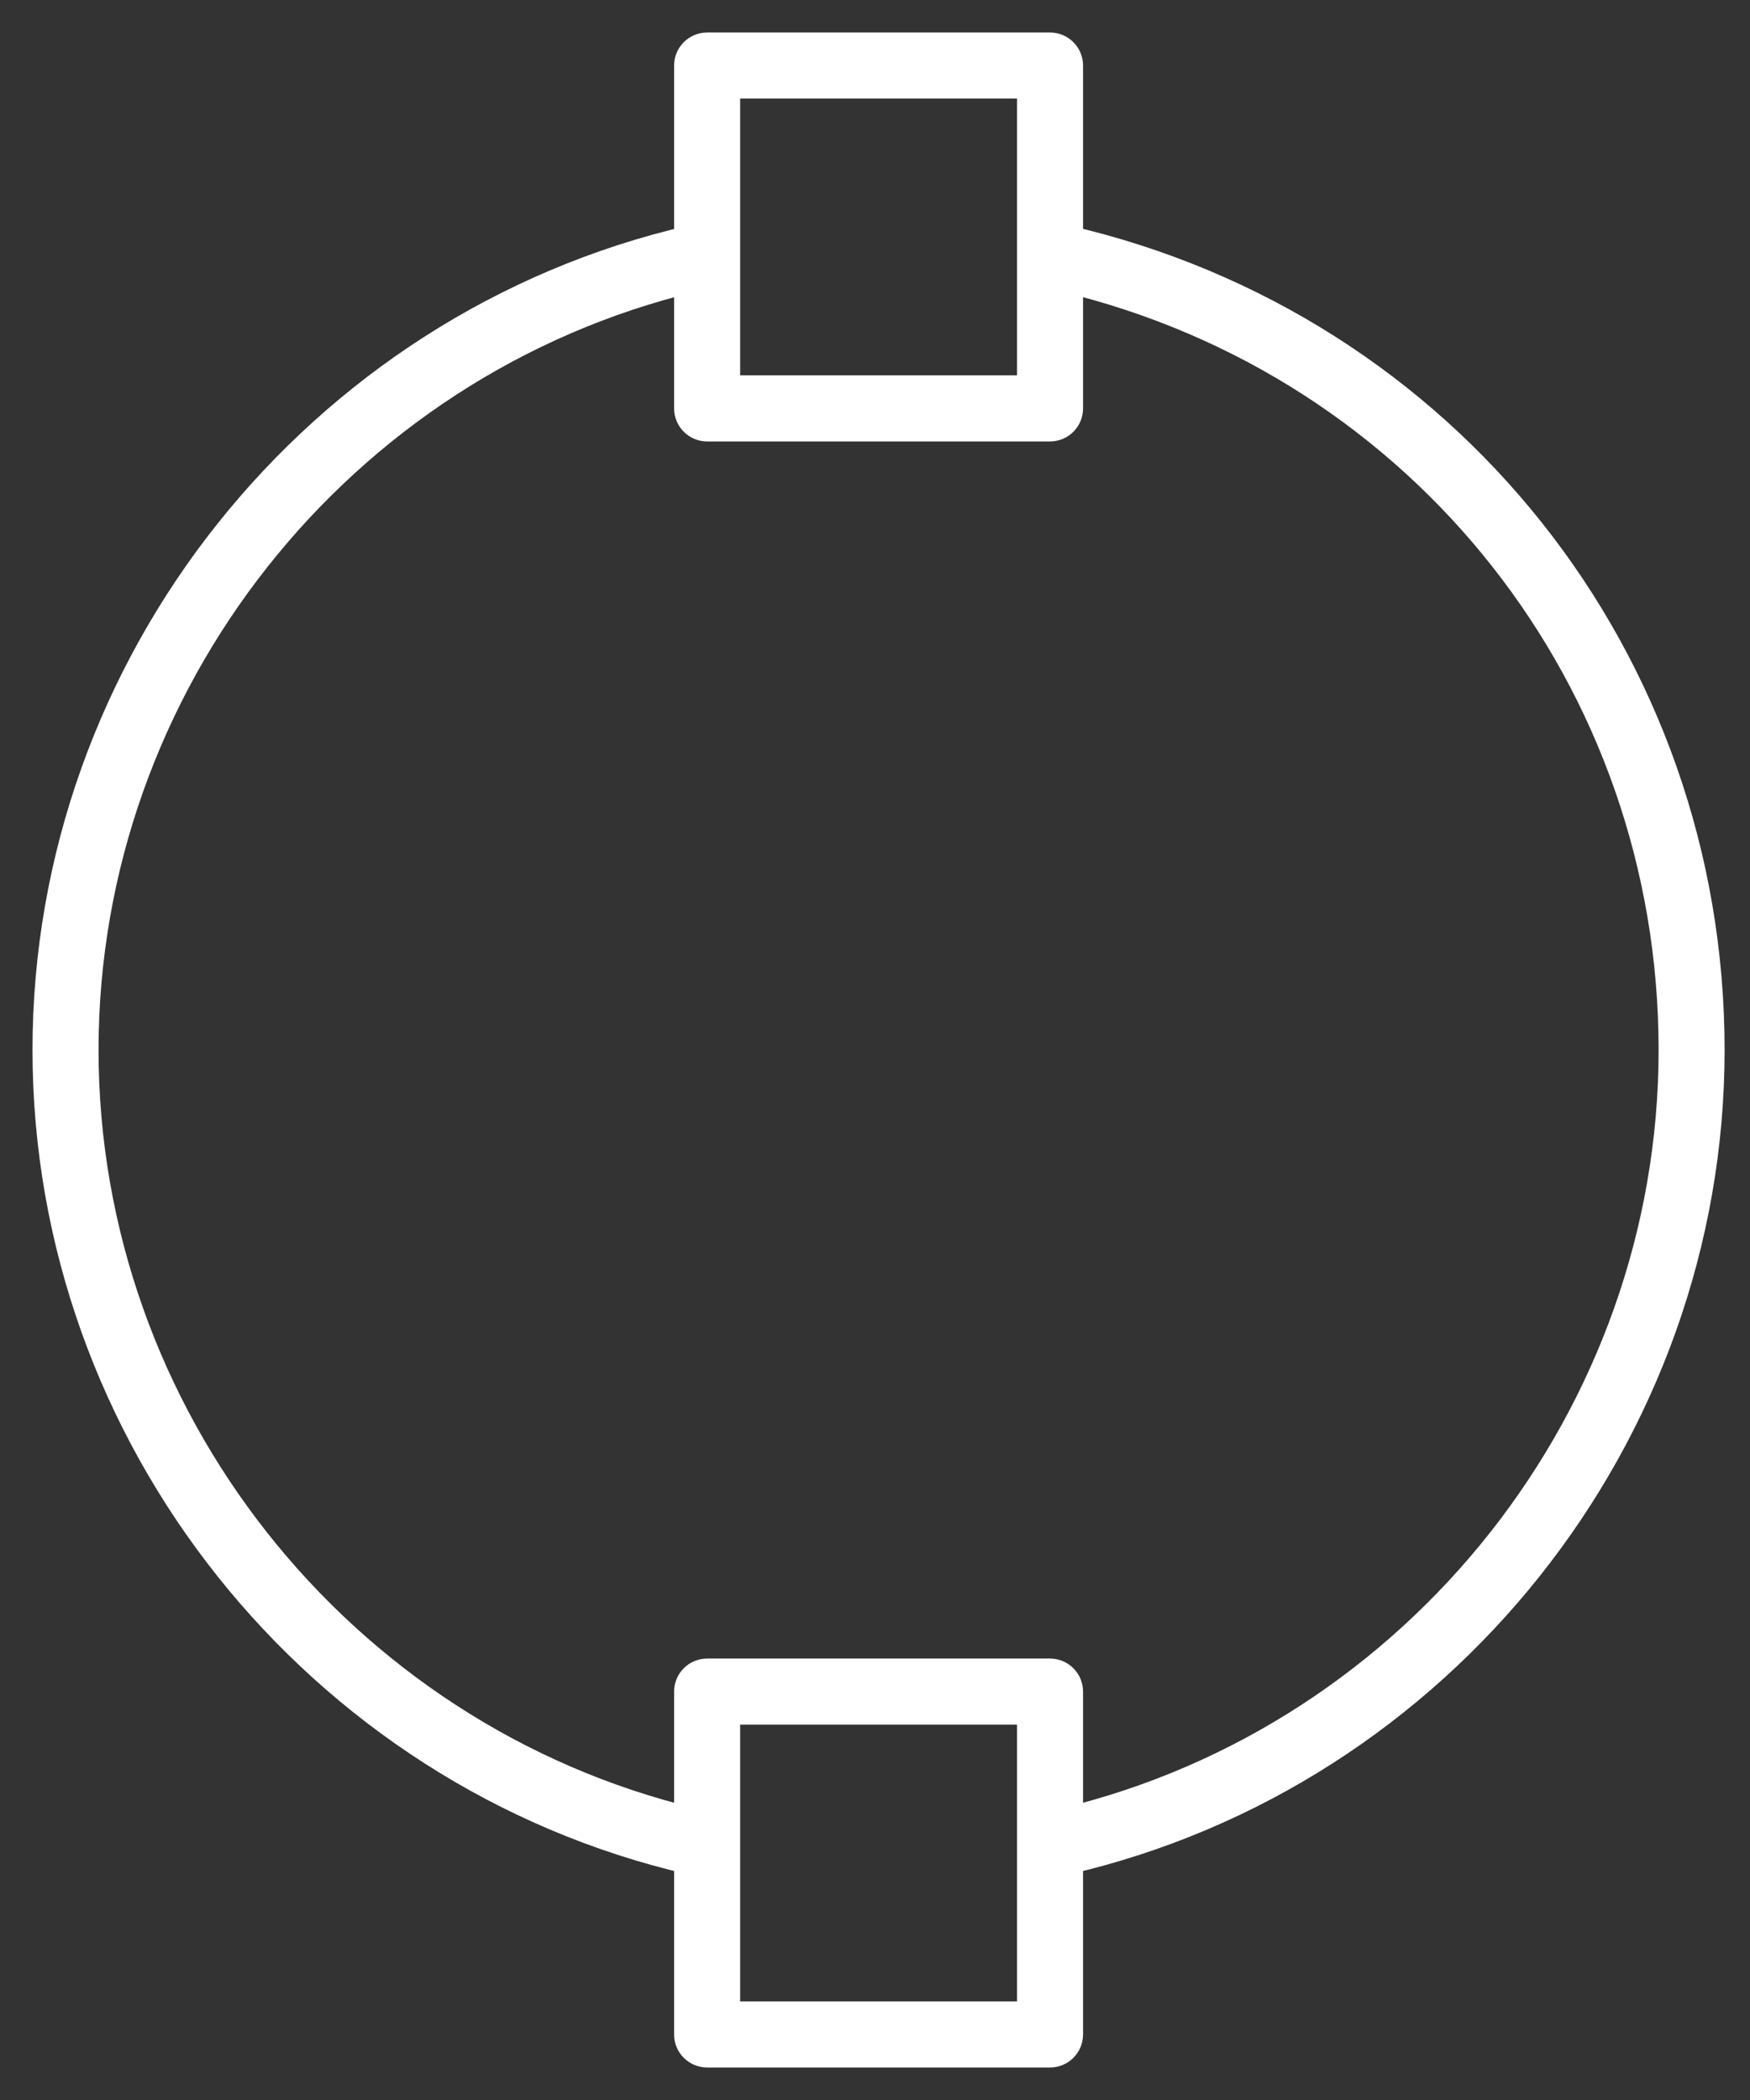 <svg width="35" height="42" viewBox="0 0 35 42" fill="none" xmlns="http://www.w3.org/2000/svg">
<rect x="0" y="0" width="35" height="42" fill="#333333" stroke="none"/>
<path d="M34.142 21C34.142 13.232 28.867 6.596 21.311 4.853V1.31C21.311 1.139 21.172 1 21 1H14.143C13.971 1 13.832 1.139 13.832 1.31V4.856C6.382 6.576 1 13.323 1 21C1 28.677 6.382 35.423 13.832 37.144V40.69C13.832 40.861 13.971 41 14.143 41H21C21.172 41 21.311 40.861 21.311 40.69V37.144C28.761 35.423 34.142 28.677 34.142 21ZM14.453 1.62H20.69V7.857H14.453V1.62ZM20.69 40.379H14.453V34.142H20.69V40.379ZM21.311 36.506V33.832C21.311 33.66 21.172 33.521 21 33.521H14.143C13.971 33.521 13.832 33.66 13.832 33.832V36.506C6.734 34.798 1.621 28.341 1.621 21C1.621 13.659 6.734 7.201 13.832 5.494V8.168C13.832 8.34 13.971 8.479 14.143 8.479H21C21.172 8.479 21.311 8.34 21.311 8.168V5.493C28.509 7.22 33.522 13.571 33.522 21C33.522 28.341 28.409 34.798 21.311 36.506Z" fill="white" stroke="white" stroke-width="0.7"/>
</svg>
